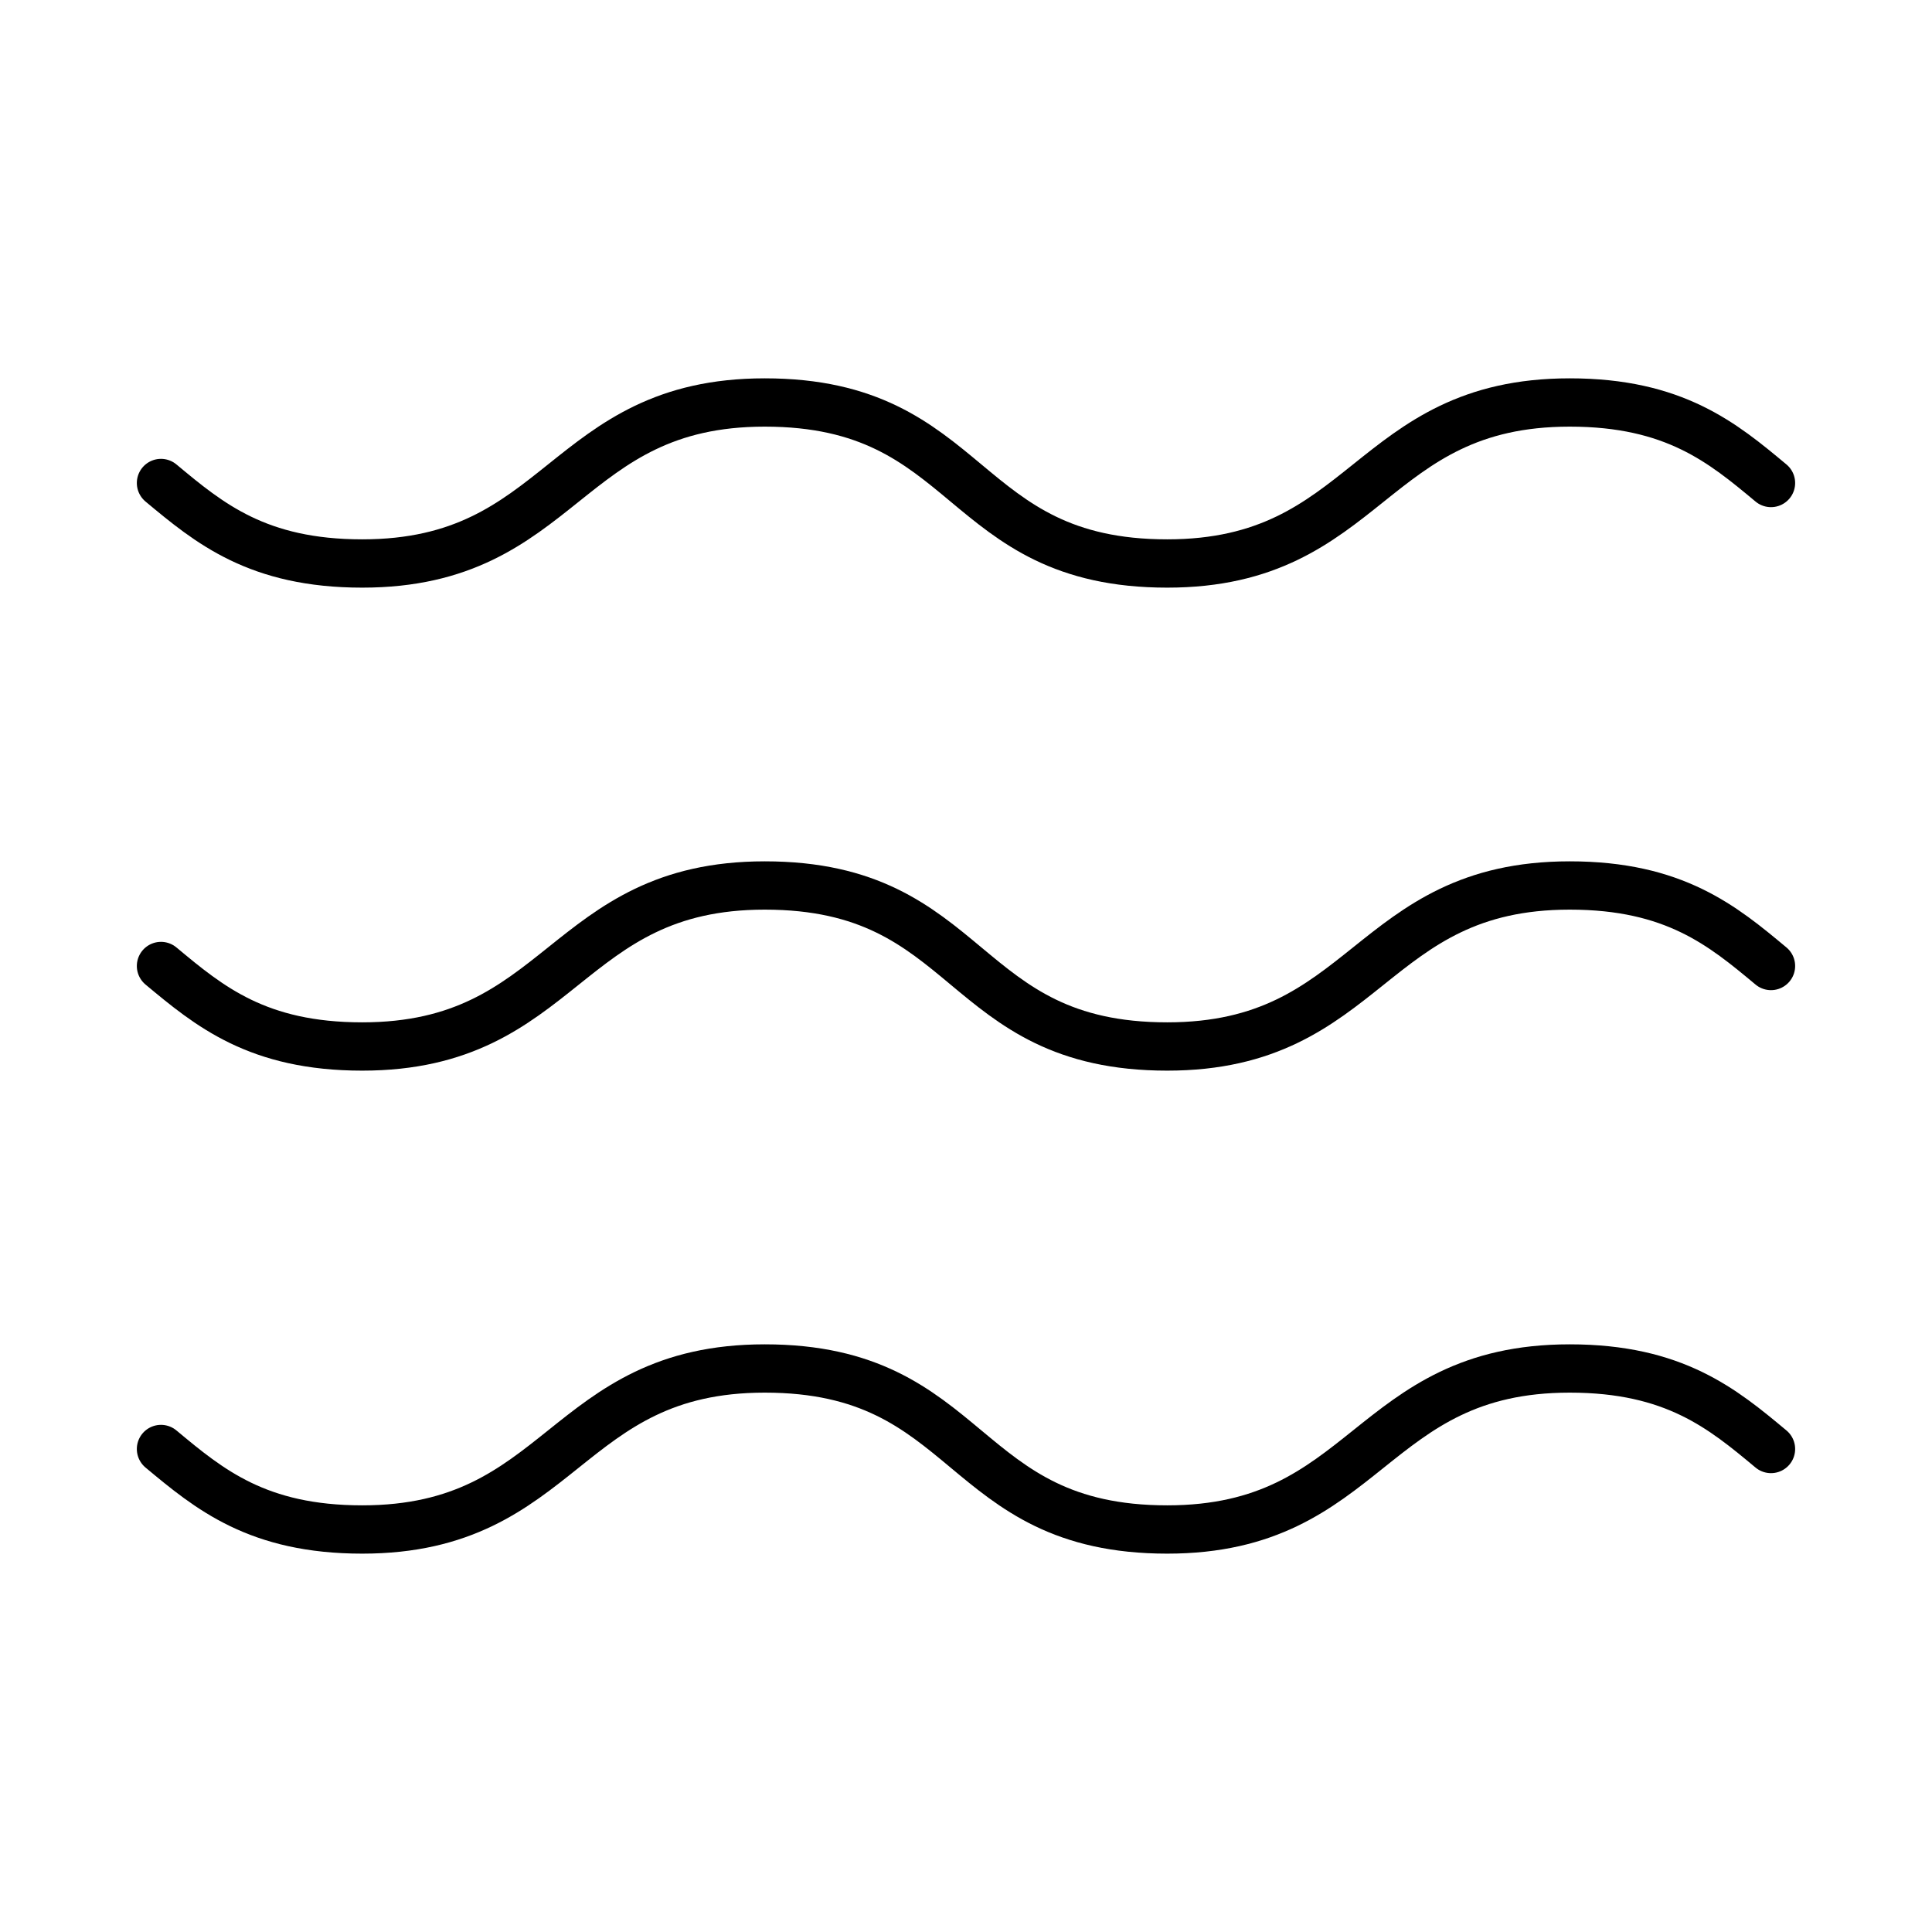 <?xml version="1.0" encoding="UTF-8"?> <svg xmlns="http://www.w3.org/2000/svg" width="80" height="80" viewBox="0 0 80 80" fill="none"><path d="M6.666 20C8.666 21.666 10.666 23.333 14.999 23.333C23.333 23.333 23.333 16.666 31.666 16.666C35.999 16.666 37.999 18.333 39.999 20C41.999 21.666 43.999 23.333 48.333 23.333C56.666 23.333 56.666 16.666 64.999 16.666C69.333 16.666 71.333 18.333 73.333 20M6.666 60C8.666 61.666 10.666 63.333 14.999 63.333C23.333 63.333 23.333 56.666 31.666 56.666C35.999 56.666 37.999 58.333 39.999 60C41.999 61.666 43.999 63.333 48.333 63.333C56.666 63.333 56.666 56.666 64.999 56.666C69.333 56.666 71.333 58.333 73.333 60M6.666 40C8.666 41.666 10.666 43.333 14.999 43.333C23.333 43.333 23.333 36.666 31.666 36.666C35.999 36.666 37.999 38.333 39.999 40C41.999 41.666 43.999 43.333 48.333 43.333C56.666 43.333 56.666 36.666 64.999 36.666C69.333 36.666 71.333 38.333 73.333 40" stroke="black" stroke-width="2" stroke-linecap="round" stroke-linejoin="round"></path></svg> 